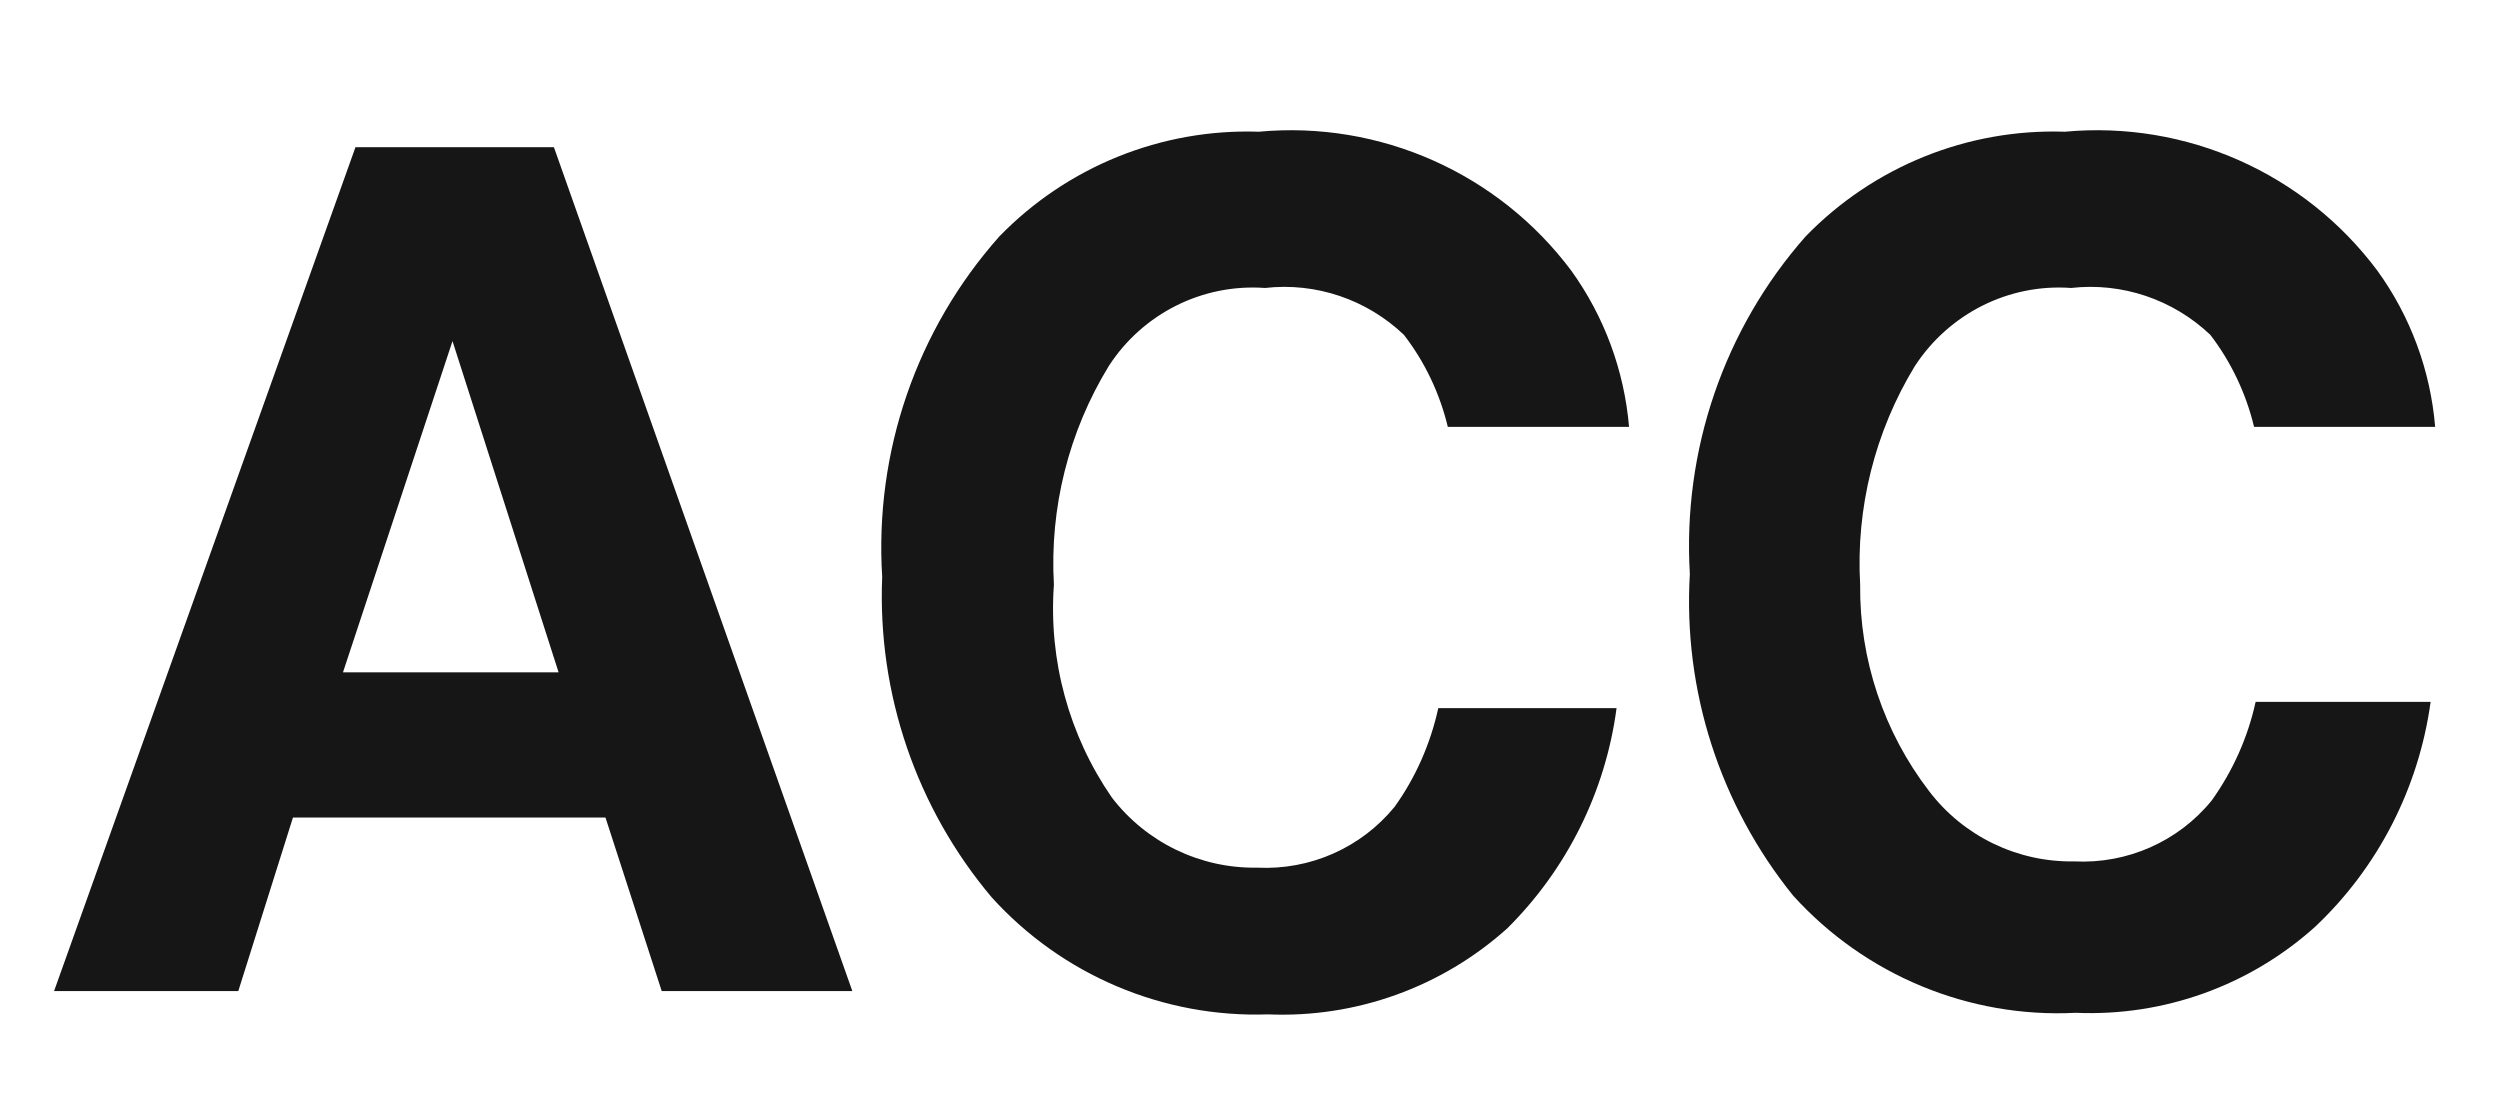 <?xml version="1.0" encoding="UTF-8"?>
<svg width="16px" height="7px" viewBox="0 0 16 7" version="1.1" xmlns="http://www.w3.org/2000/svg" xmlns:xlink="http://www.w3.org/1999/xlink">
    <!-- Generator: Sketch 61.2 (89653) - https://sketch.com -->
    <title>Group 101</title>
    <desc>Created with Sketch.</desc>
    <g id="Page-1" stroke="none" stroke-width="1" fill="none" fill-rule="evenodd">
        <g id="ICONS-RICK" transform="translate(-375, -648)" fill="#161617">
            <g id="Group-101" transform="translate(375.346, 648.833)">
                <path d="M1.929,0.109 L3.199,0.109 L5.109,5.51 L3.889,5.51 L3.529,4.399 L1.529,4.399 L1.179,5.51 L-2.84217094e-14,5.51 L1.929,0.109 Z M1.849,3.47 L3.229,3.47 L2.55,1.35 L1.849,3.47 L1.849,3.47 Z" id="Fill-1422"></path>
                <path d="M6.05,0.68 C6.484,0.233 7.087,-0.011 7.71,0.01 C8.485,-0.062 9.243,0.275 9.71,0.899 C9.922,1.193 10.049,1.539 10.08,1.899 L8.92,1.899 C8.869,1.686 8.773,1.483 8.639,1.31 C8.401,1.083 8.075,0.973 7.75,1.01 C7.35,0.981 6.967,1.174 6.75,1.51 C6.493,1.93 6.371,2.419 6.399,2.909 C6.364,3.392 6.495,3.872 6.769,4.27 C6.99,4.559 7.336,4.726 7.699,4.72 C8.039,4.737 8.365,4.593 8.58,4.33 C8.715,4.141 8.809,3.927 8.859,3.699 L10,3.699 C9.929,4.234 9.682,4.73 9.3,5.109 C8.881,5.485 8.332,5.683 7.769,5.659 C7.098,5.682 6.45,5.407 6,4.909 C5.519,4.338 5.269,3.606 5.3,2.859 C5.25,2.062 5.519,1.277 6.05,0.68" id="Fill-1423"></path>
                <path d="M11.21,0.68 C11.644,0.233 12.246,-0.011 12.869,0.01 C13.645,-0.062 14.403,0.275 14.869,0.899 C15.082,1.193 15.209,1.539 15.239,1.899 L14.08,1.899 C14.029,1.686 13.933,1.483 13.8,1.31 C13.561,1.083 13.235,0.973 12.909,1.01 C12.51,0.981 12.128,1.174 11.909,1.51 C11.653,1.93 11.531,2.419 11.559,2.909 C11.554,3.387 11.71,3.852 12,4.23 C12.22,4.519 12.565,4.686 12.929,4.68 C13.268,4.697 13.595,4.553 13.809,4.29 C13.944,4.101 14.04,3.887 14.09,3.659 L15.21,3.659 C15.134,4.21 14.874,4.719 14.469,5.1 C14.05,5.476 13.502,5.673 12.939,5.649 C12.255,5.684 11.591,5.408 11.13,4.899 C10.661,4.318 10.425,3.585 10.469,2.84 C10.422,2.051 10.687,1.273 11.21,0.68" id="Fill-1424"></path>
            </g>
        </g>
    </g>
</svg>